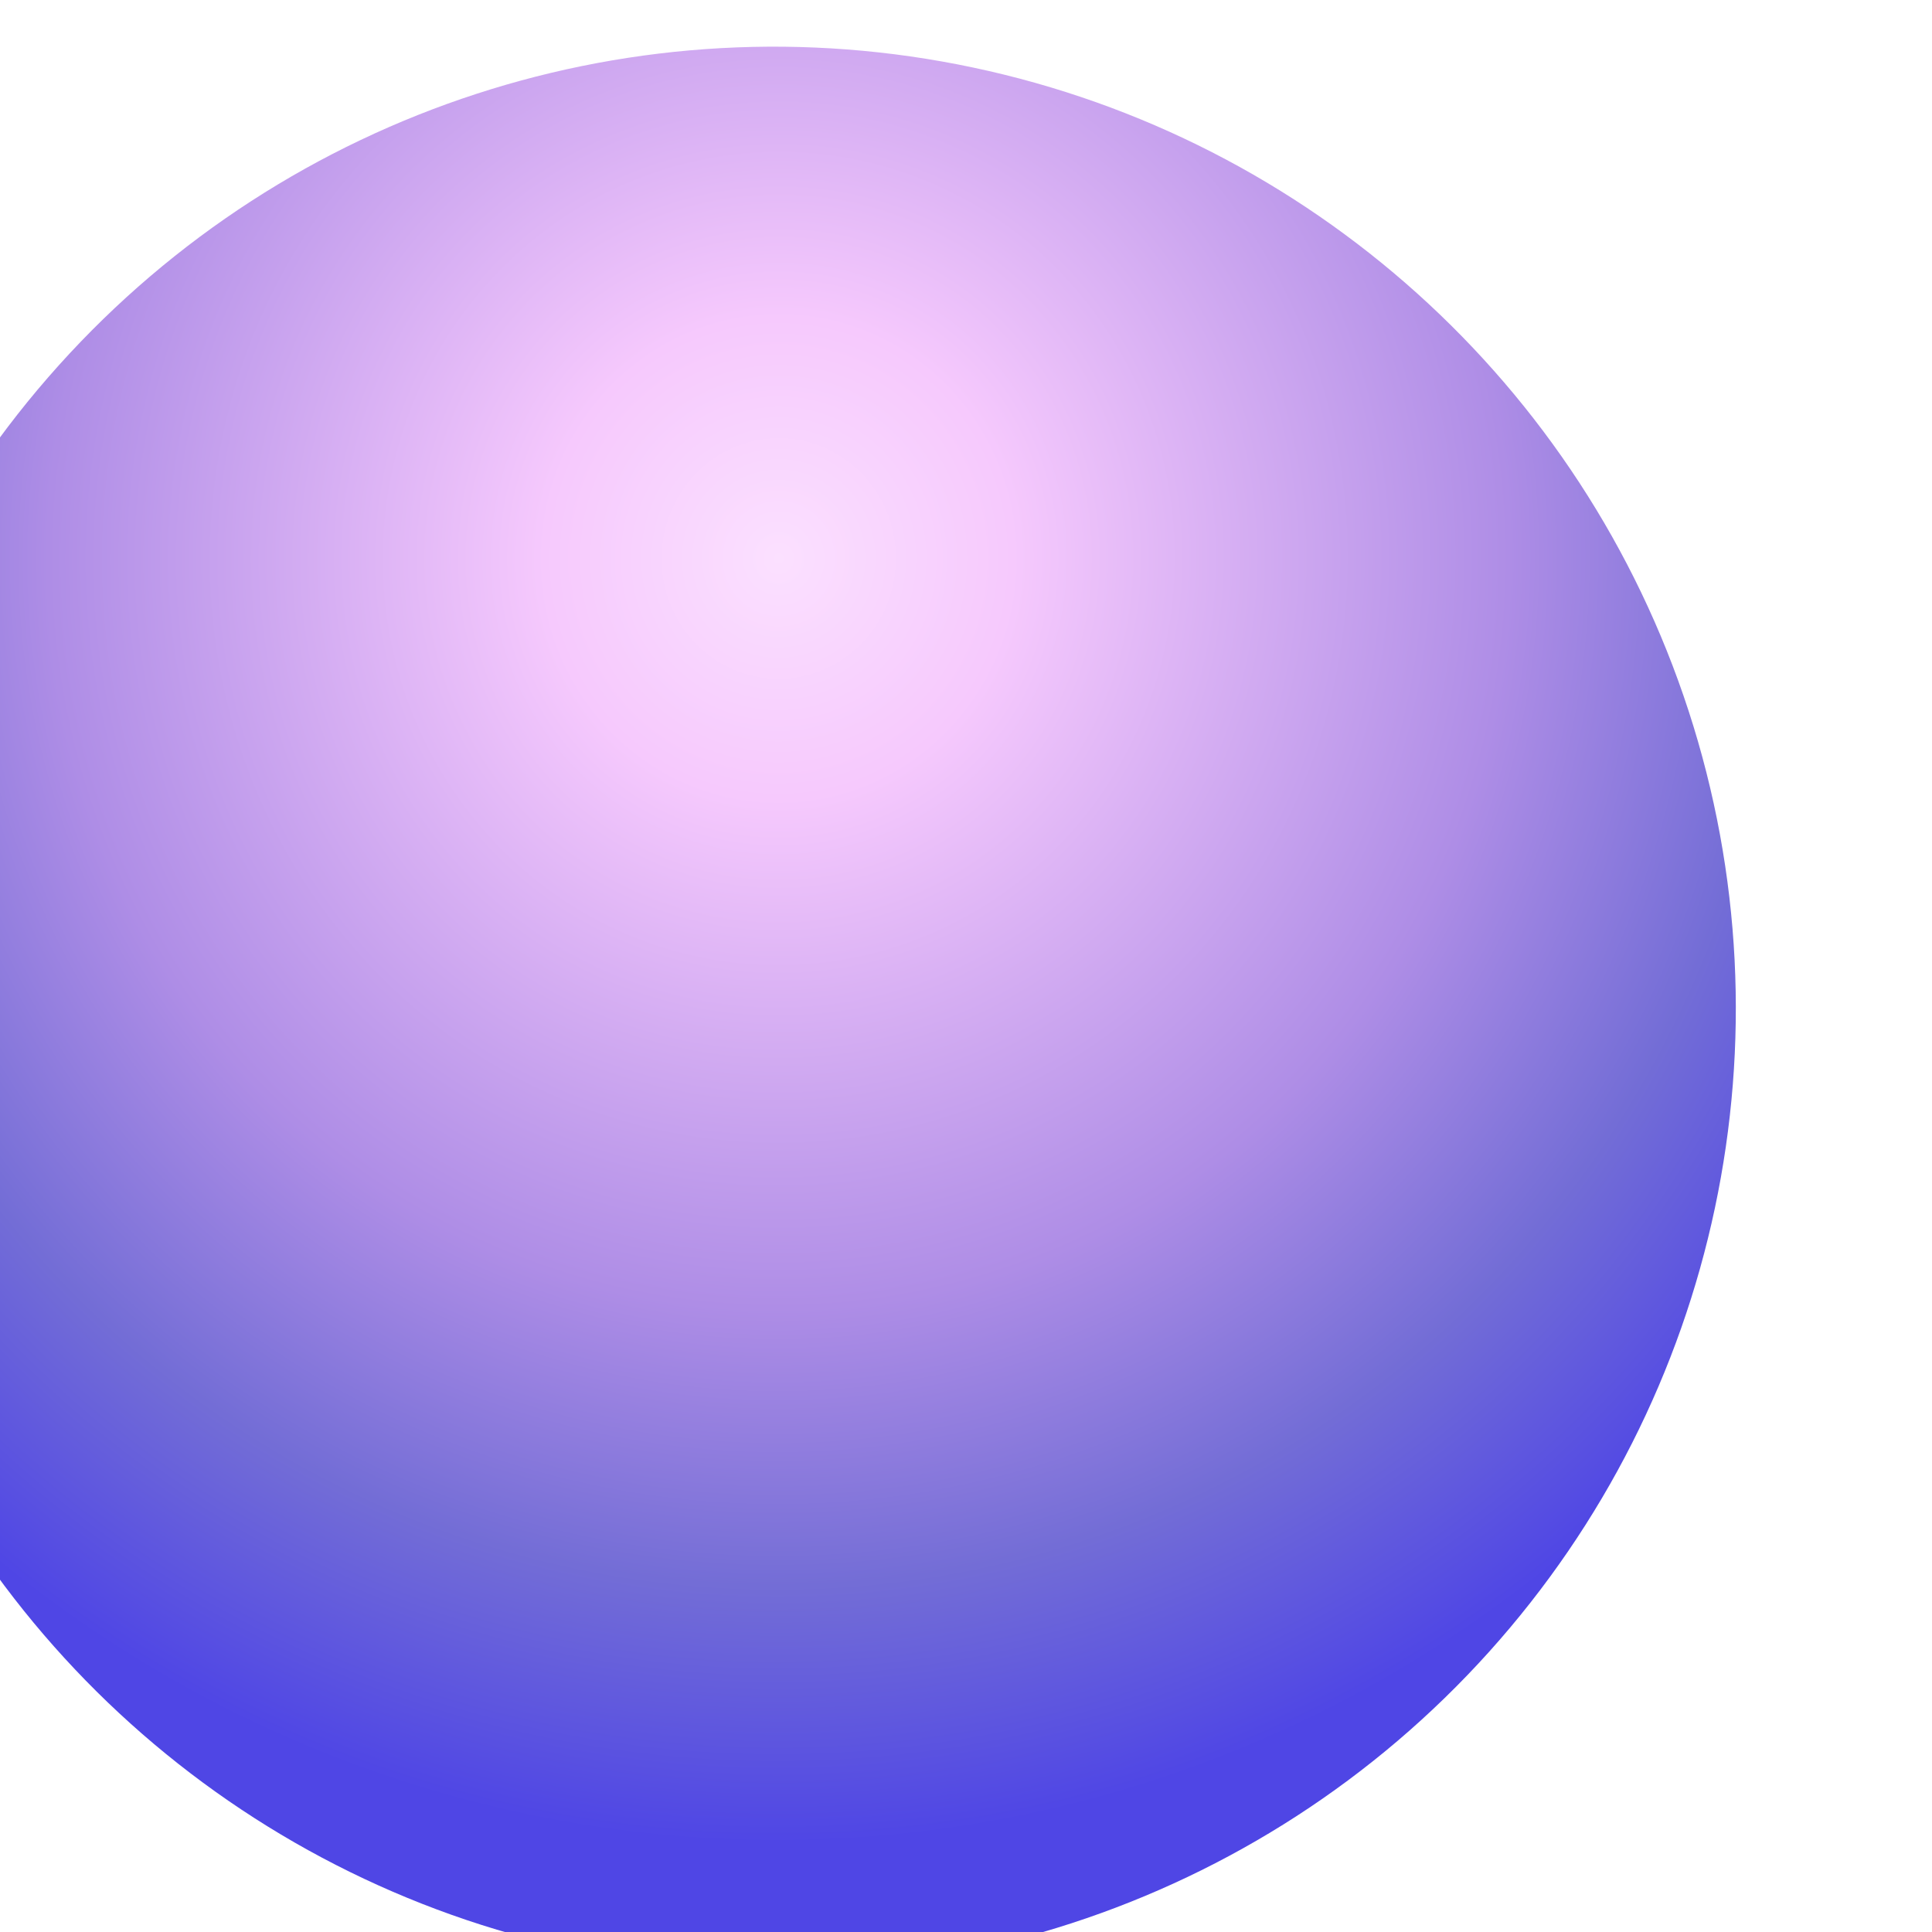 <svg xmlns="http://www.w3.org/2000/svg" fill="none" width="243" height="243" viewBox="0 0 243 243"><g filter="url(#a)"><circle fill="url(#b)" cx="121.343" cy="121.854" r="120.981" transform="rotate(41.97 121.343 121.854)"/></g><defs><radialGradient id="b" cx="0" cy="0" r="1" gradientTransform="matrix(107.851 136.329 -132.486 104.811 83.83 78.517)" gradientUnits="userSpaceOnUse"><stop stop-color="#FBE0FF"/><stop offset=".176" stop-color="#F6C9FD"/><stop offset=".549" stop-color="#AE8DE6"/><stop offset=".752" stop-color="#736DD6"/><stop offset=".94" stop-color="#4F46E5"/></radialGradient><filter id="a" width="265.964" height="312.961" x="-23.64" y="-34.125" color-interpolation-filters="sRGB" filterUnits="userSpaceOnUse"><feFlood flood-opacity="0" result="BackgroundImageFix"/><feBlend in="SourceGraphic" in2="BackgroundImageFix" mode="normal" result="shape"/><feColorMatrix in="SourceAlpha" result="hardAlpha" type="matrix" values="0 0 0 0 0 0 0 0 0 0 0 0 0 0 0 0 0 0 127 0"/><feOffset dy="36"/><feGaussianBlur stdDeviation="33"/><feComposite in2="hardAlpha" k2="-1" k3="1" operator="arithmetic"/><feColorMatrix type="matrix" values="0 0 0 0 0.66 0 0 0 0 0.383 0 0 0 0 0.829 0 0 0 1 0"/><feBlend in2="shape" mode="normal" result="effect1_innerShadow_519_27995"/><feColorMatrix in="SourceAlpha" result="hardAlpha" type="matrix" values="0 0 0 0 0 0 0 0 0 0 0 0 0 0 0 0 0 0 127 0"/><feOffset dy="4"/><feGaussianBlur stdDeviation="23"/><feComposite in2="hardAlpha" k2="-1" k3="1" operator="arithmetic"/><feColorMatrix type="matrix" values="0 0 0 0 0.712 0 0 0 0 0.674 0 0 0 0 0.742 0 0 0 0.9 0"/><feBlend in2="effect1_innerShadow_519_27995" mode="normal" result="effect2_innerShadow_519_27995"/><feColorMatrix in="SourceAlpha" result="hardAlpha" type="matrix" values="0 0 0 0 0 0 0 0 0 0 0 0 0 0 0 0 0 0 127 0"/><feOffset dx="-24" dy="-35"/><feGaussianBlur stdDeviation="27.5"/><feComposite in2="hardAlpha" k2="-1" k3="1" operator="arithmetic"/><feColorMatrix type="matrix" values="0 0 0 0 0.309 0 0 0 0 0.03 0 0 0 0 0.662 0 0 0 1 0"/><feBlend in2="effect2_innerShadow_519_27995" mode="normal" result="effect3_innerShadow_519_27995"/></filter></defs></svg>